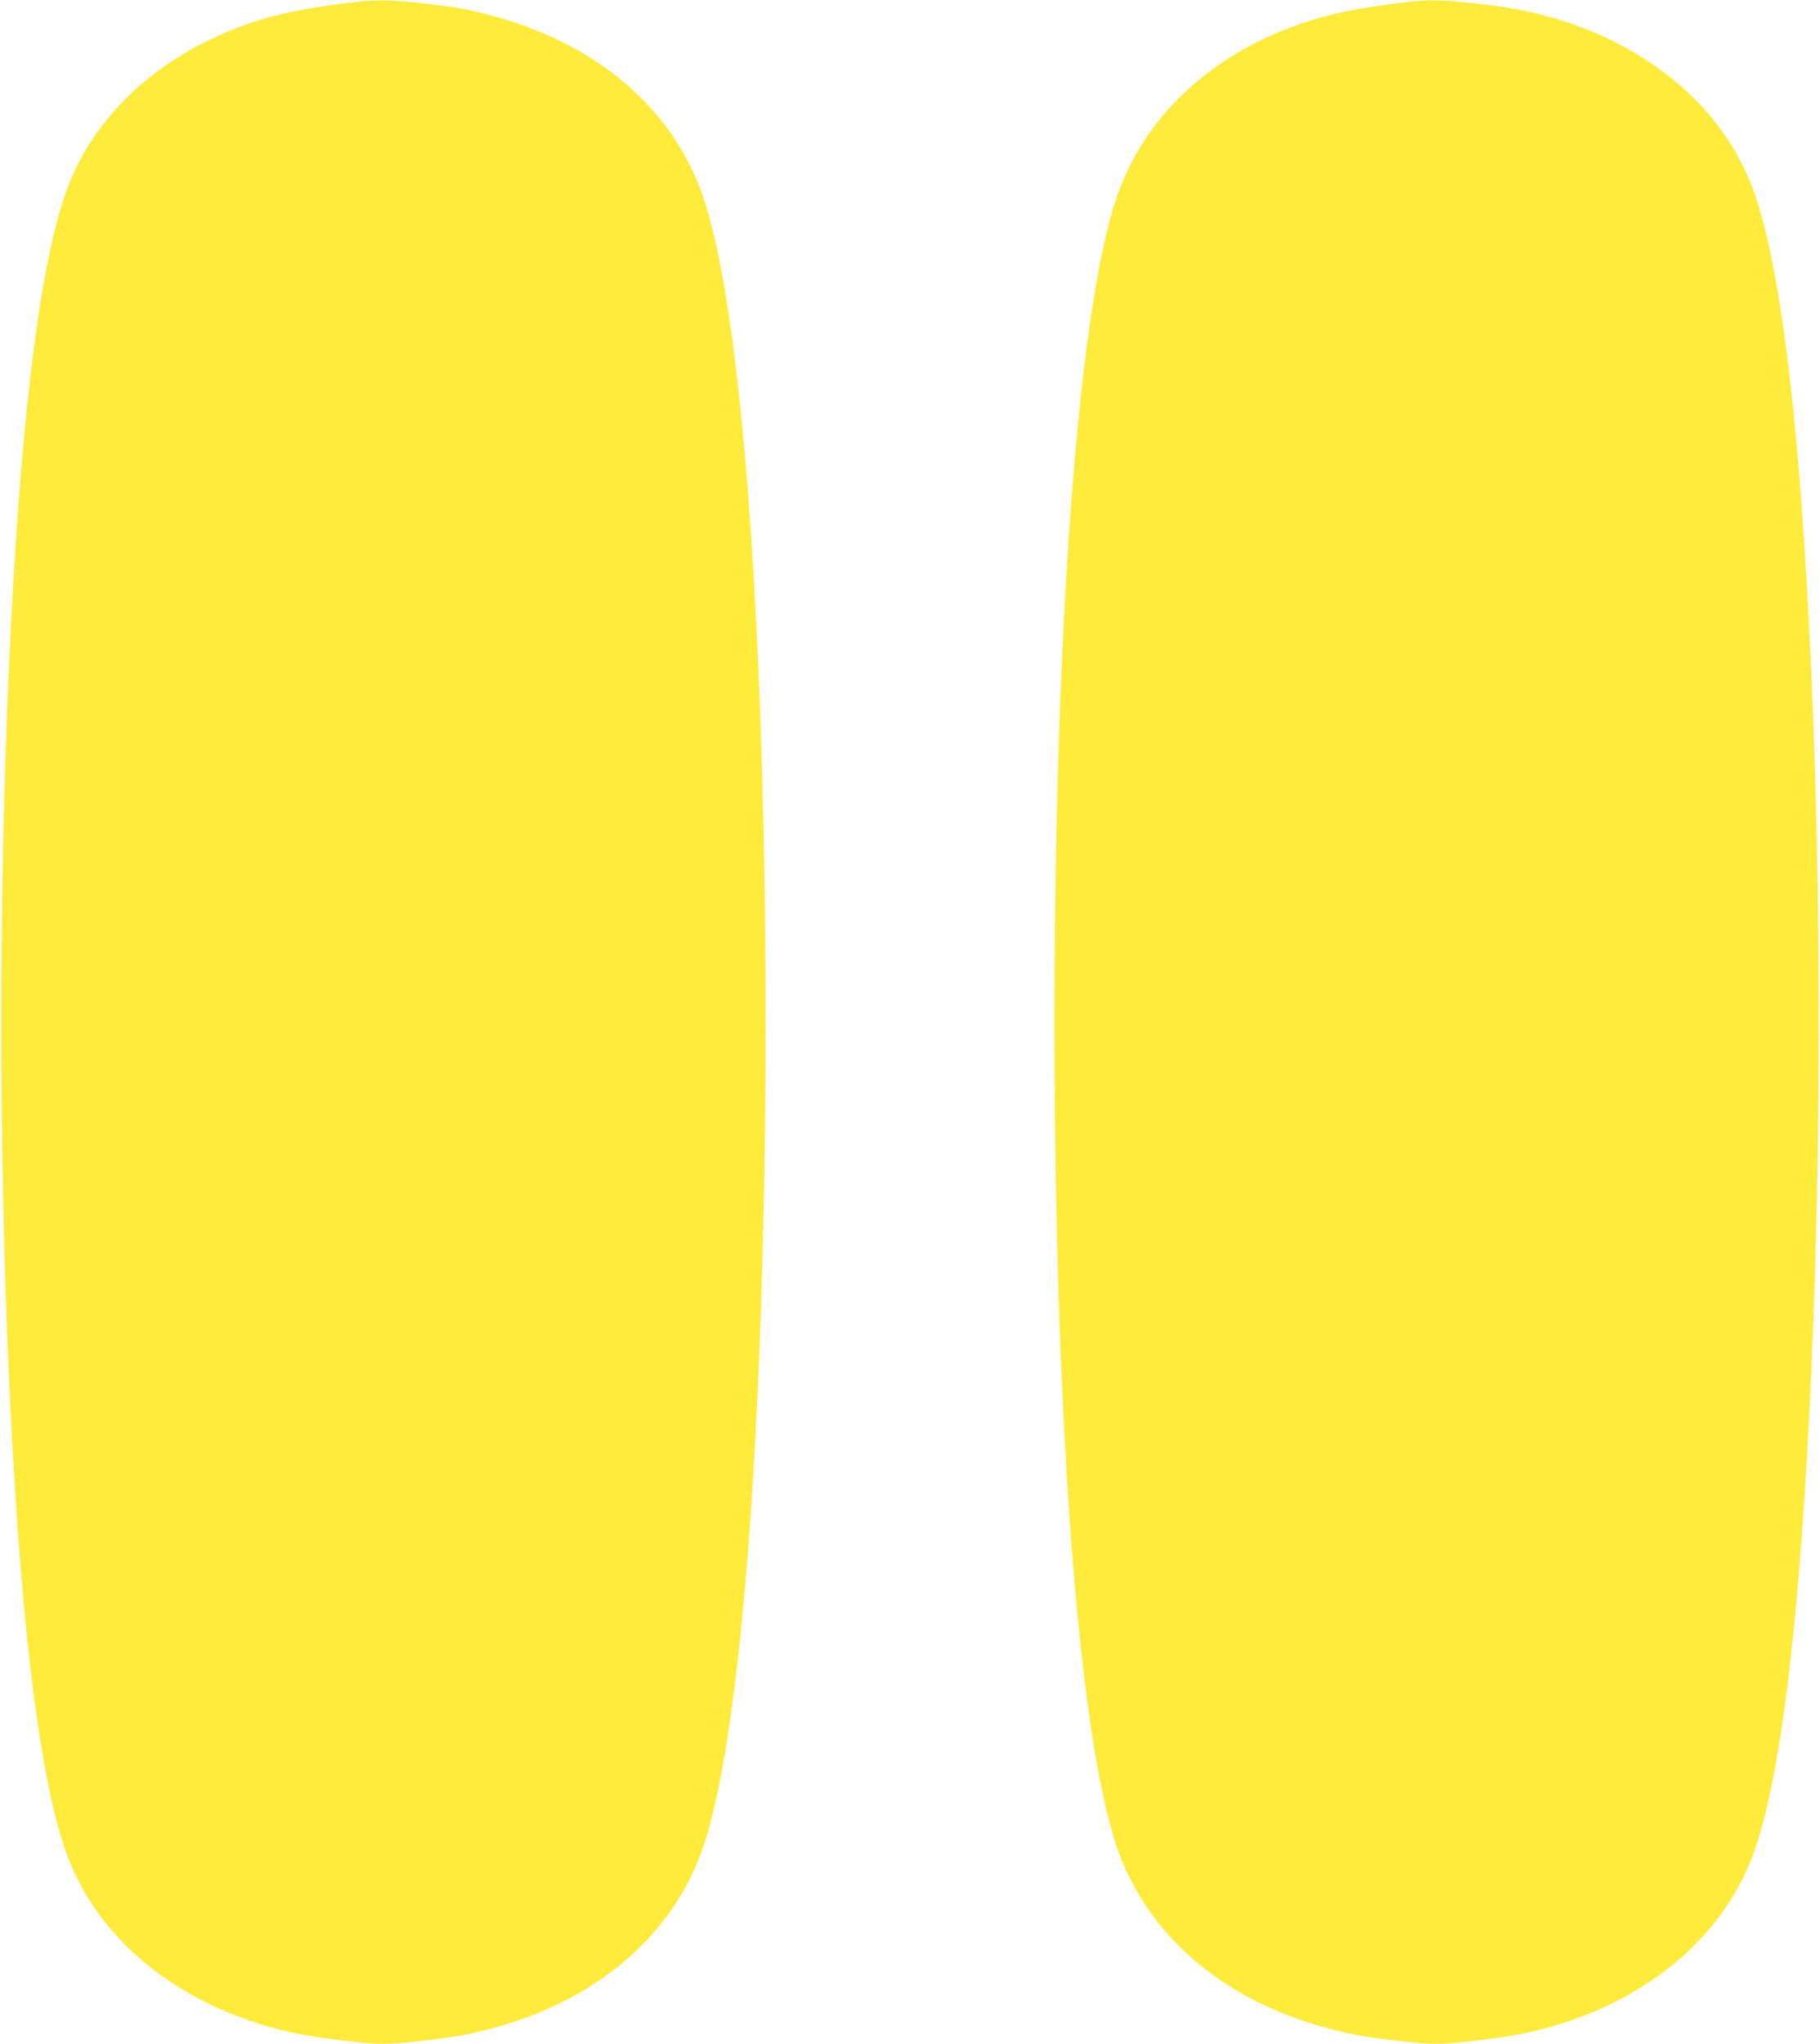 <?xml version="1.0" standalone="no"?>
<!DOCTYPE svg PUBLIC "-//W3C//DTD SVG 20010904//EN"
 "http://www.w3.org/TR/2001/REC-SVG-20010904/DTD/svg10.dtd">
<svg version="1.0" xmlns="http://www.w3.org/2000/svg"
 width="1140pt" height="1280pt" viewBox="0 0 1140 1280"
 preserveAspectRatio="xMidYMid meet">
<g transform="translate(0,1280) scale(0.1,-0.1)"
fill="#ffeb3b" stroke="none">
<path d="M2230 12788 c-432 -52 -642 -106 -918 -238 -448 -215 -774 -569 -912
-991 -165 -503 -279 -1485 -345 -2959 -63 -1418 -63 -2982 0 -4400 66 -1474
180 -2456 345 -2959 179 -548 667 -969 1330 -1145 129 -34 233 -52 438 -76
215 -25 259 -25 474 0 213 25 262 33 408 70 681 172 1173 592 1360 1160 155
472 271 1444 335 2815 67 1432 67 3238 0 4670 -64 1371 -180 2343 -335 2815
-187 568 -679 988 -1360 1160 -146 37 -195 45 -408 70 -182 21 -288 23 -412 8z"/>
<path d="M8820 12788 c-311 -37 -483 -72 -670 -136 -575 -197 -994 -595 -1160
-1102 -155 -472 -271 -1444 -335 -2815 -67 -1432 -67 -3238 0 -4670 64 -1371
180 -2343 335 -2815 187 -568 679 -988 1360 -1160 146 -37 195 -45 408 -70
215 -25 259 -25 474 0 205 24 309 42 438 76 663 176 1151 597 1330 1145 165
503 279 1485 345 2959 63 1418 63 2982 0 4400 -66 1474 -180 2456 -345 2959
-179 548 -667 969 -1330 1145 -129 34 -233 52 -438 76 -182 21 -288 23 -412 8z"/>
</g>
</svg>
